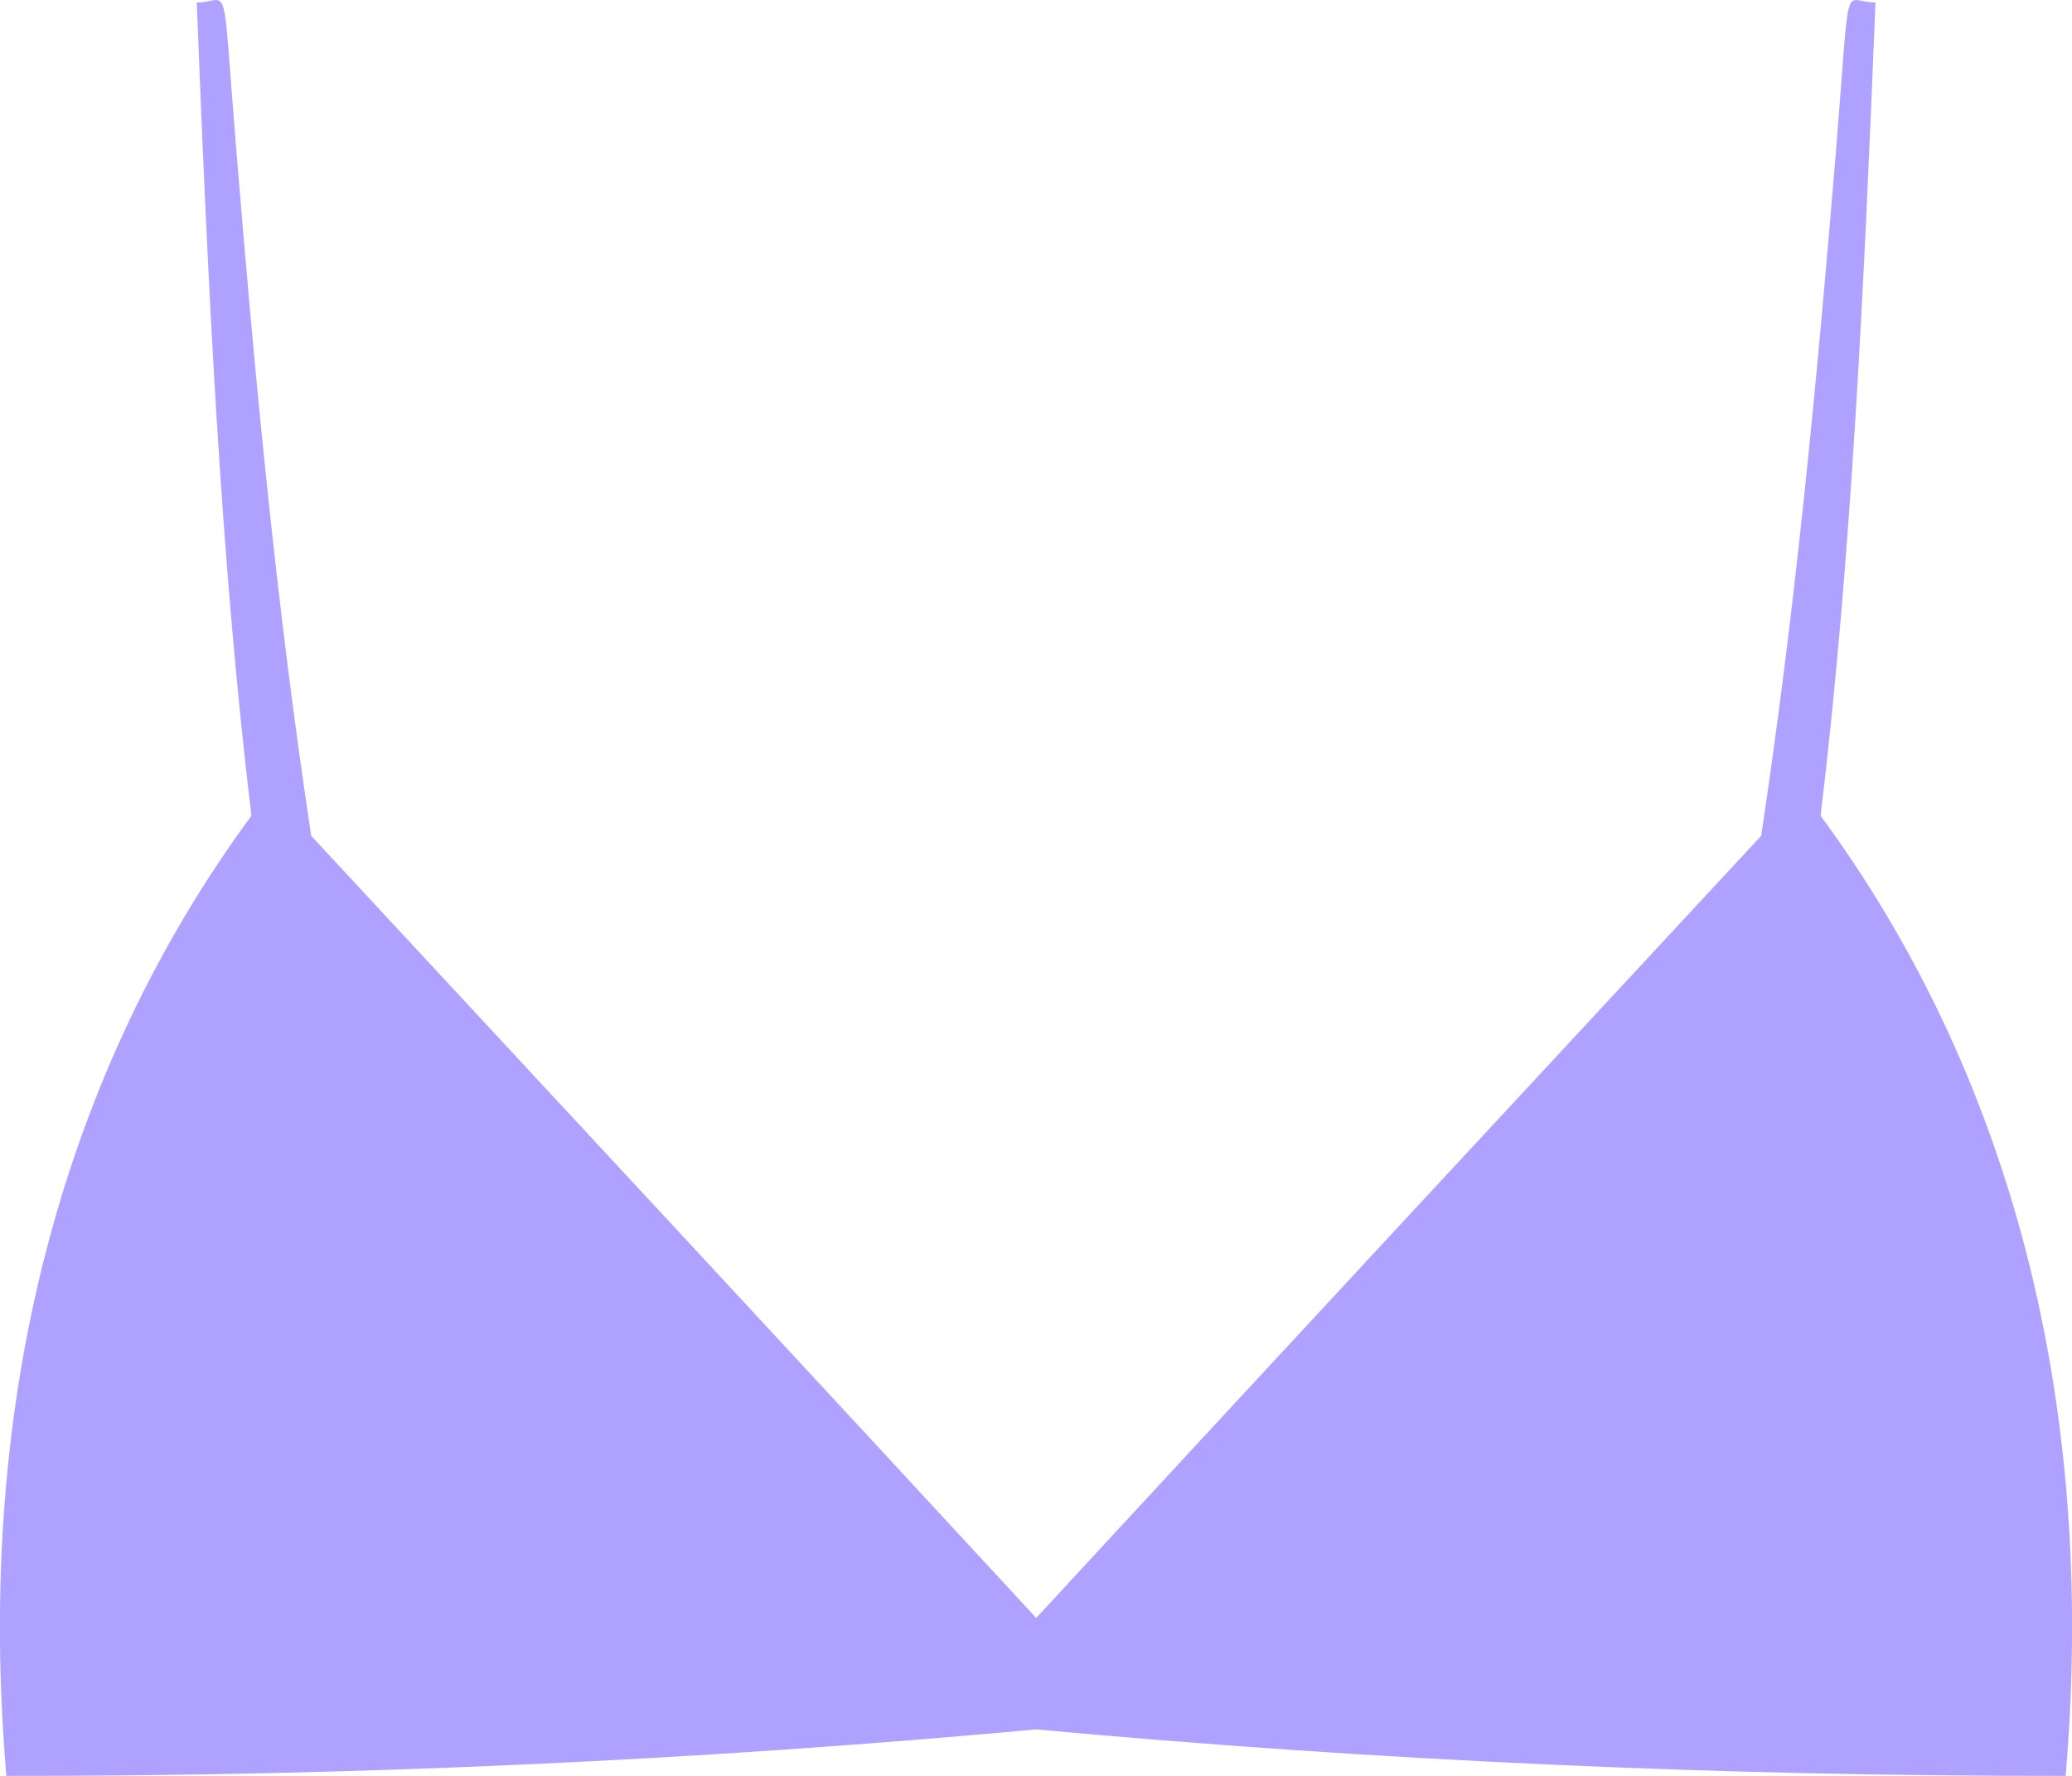 <svg width="84" height="72" viewBox="0 0 84 72" fill="none" xmlns="http://www.w3.org/2000/svg">
<g clip-path="url(#clip0_140_1262)">
<path d="M42.346 65.971C42.298 67.351 42.258 68.724 42.209 70.096C28.263 71.385 14.261 72.017 0.258 72C-1.055 56.557 2.643 43.343 10.192 33.073C8.935 22.611 8.427 11.534 7.976 0.1C9.338 0.1 8.975 -1.256 9.579 6.062C10.321 15.143 11.191 24.491 12.617 33.888C22.39 44.416 32.163 54.935 42.355 65.971H42.346Z" fill="#AEA1FF"/>
<path d="M41.654 65.971C41.702 67.351 41.742 68.724 41.791 70.096C55.737 71.385 69.74 72.017 83.742 72C85.055 56.557 81.357 43.343 73.808 33.073C75.065 22.619 75.573 11.543 76.032 0.1C74.678 0.1 75.033 -1.256 74.437 6.062C73.687 15.143 72.817 24.491 71.399 33.888C61.626 44.416 51.853 54.935 41.662 65.971H41.654Z" fill="#AEA1FF"/>
</g>
<defs>
<clipPath id="clip0_140_1262">
<rect width="84" height="72" fill="white"/>
</clipPath>
</defs>
</svg>

